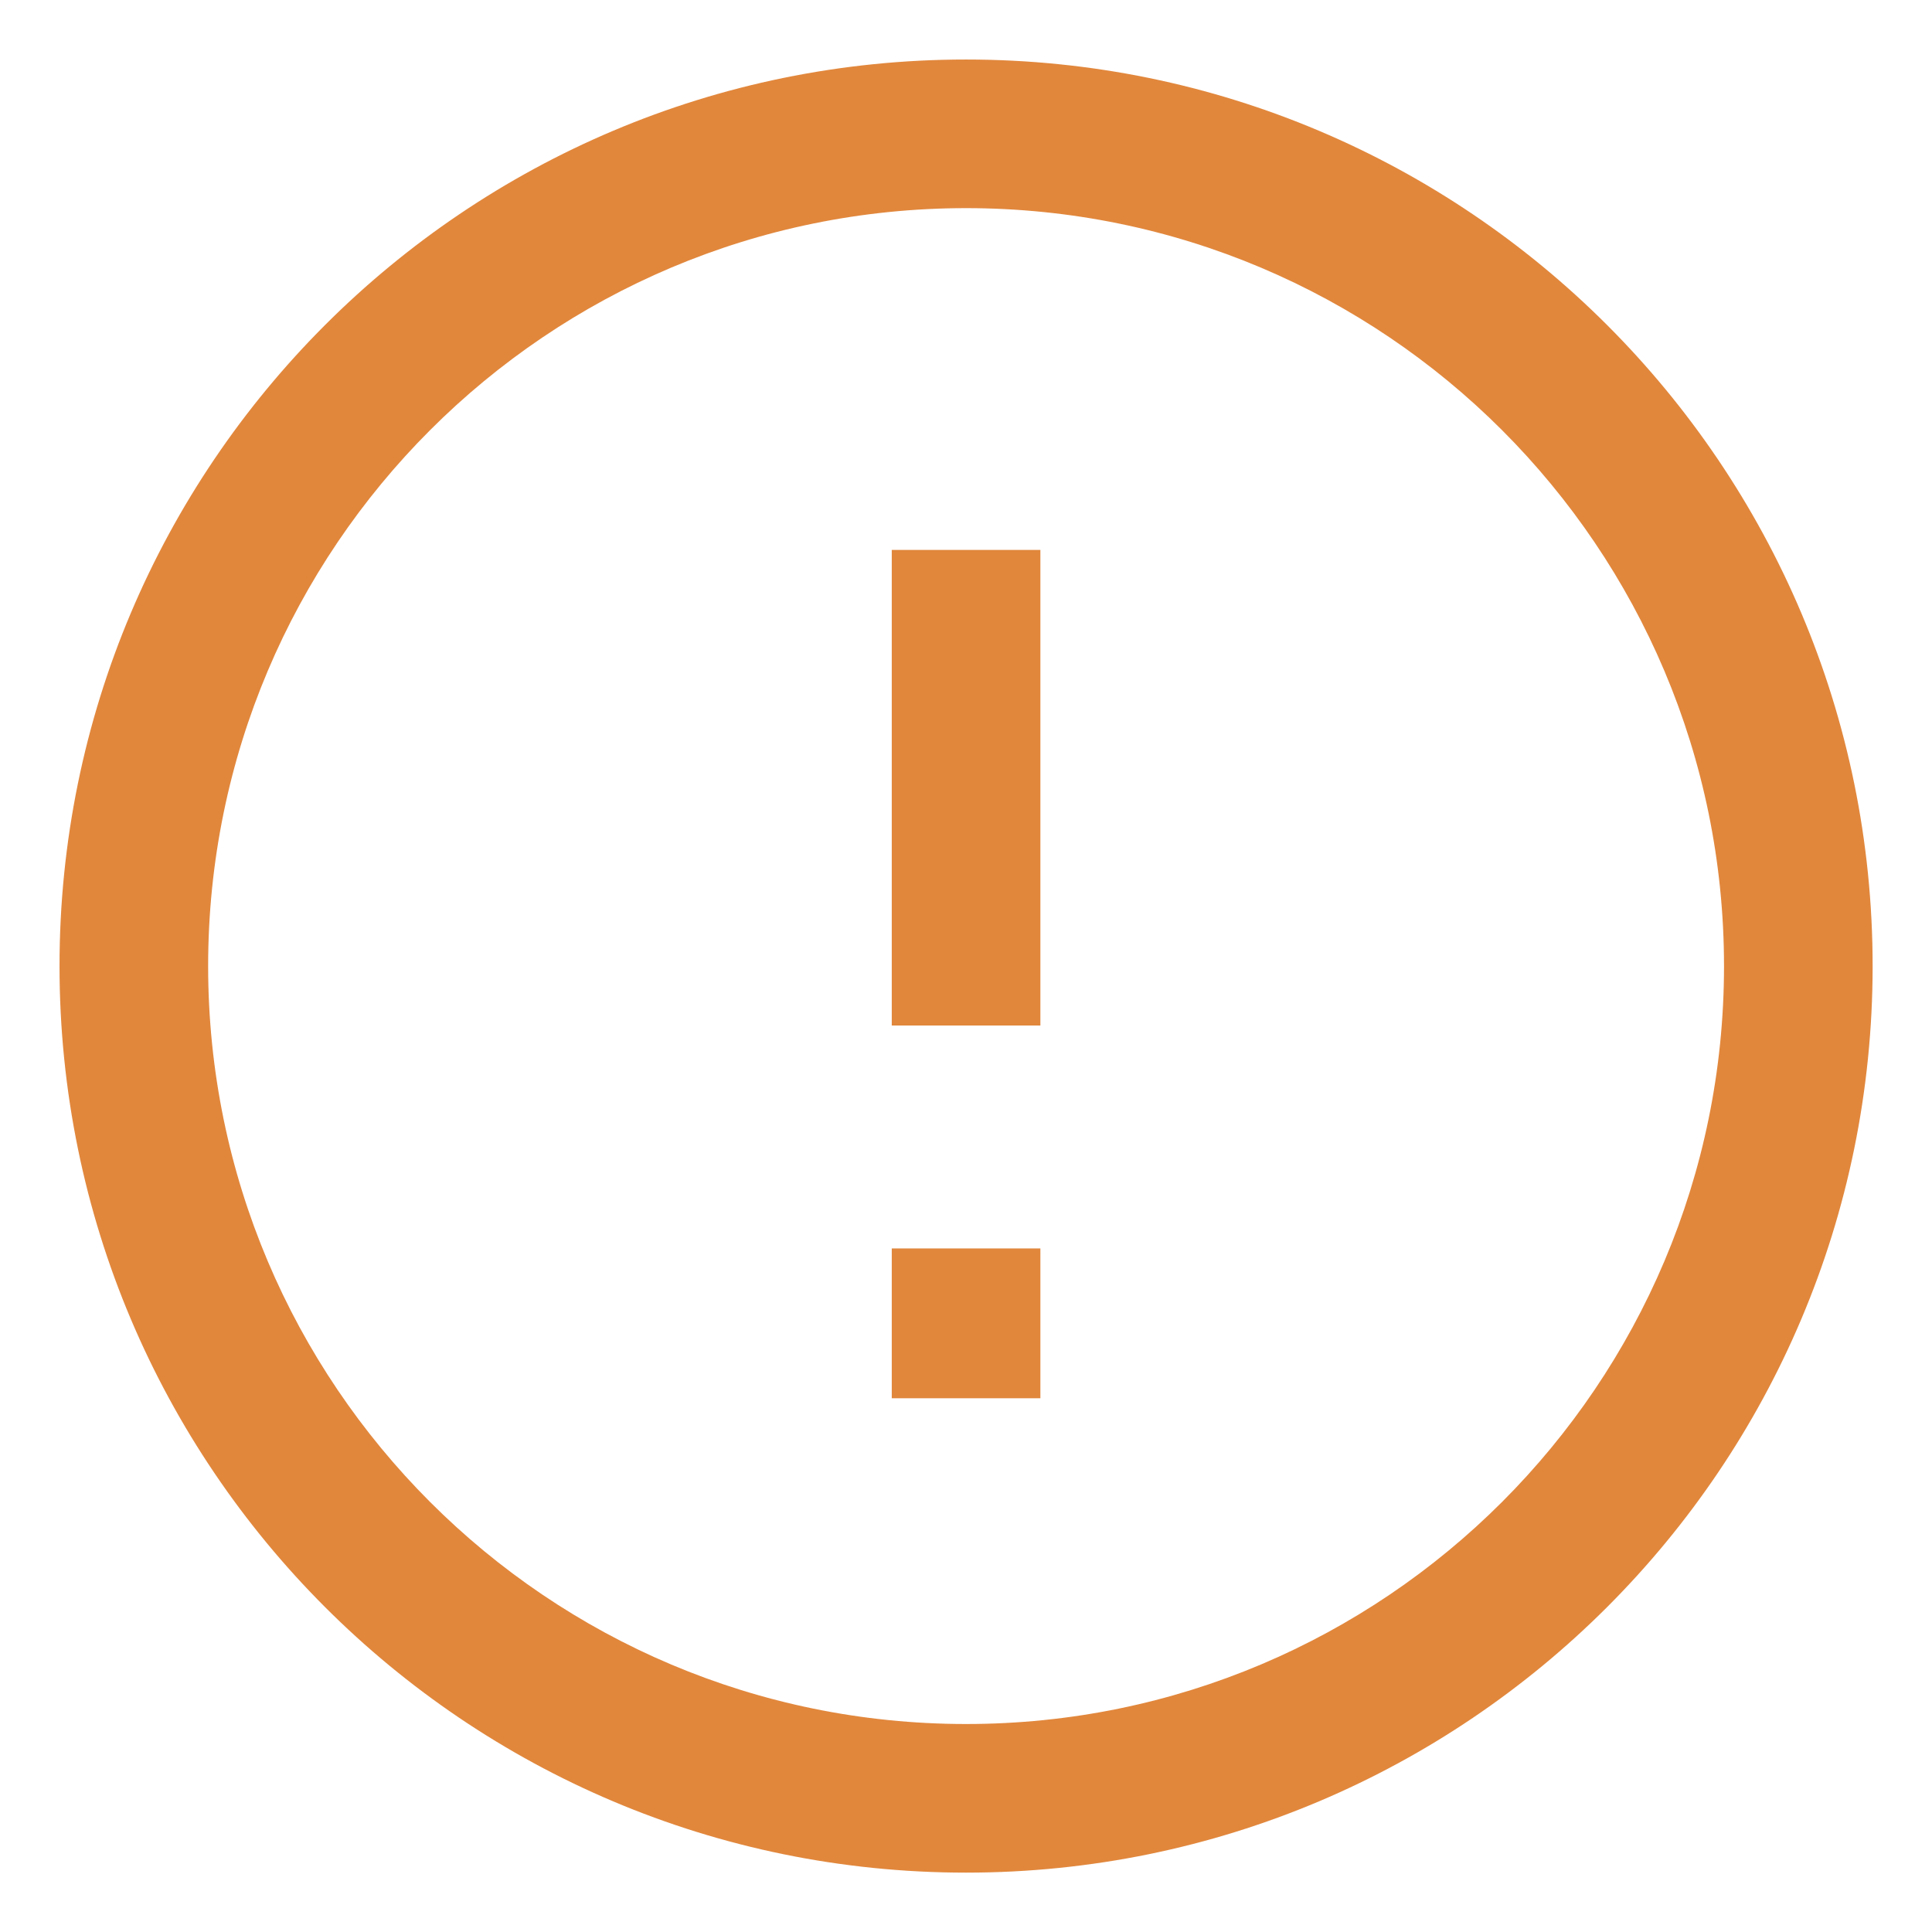 <?xml version="1.0" encoding="UTF-8"?> <svg xmlns="http://www.w3.org/2000/svg" width="26" height="26" viewBox="0 0 26 26" fill="none"><g clip-path="url(#clip0_2644_1090)"><path d="M14.001 17.801V16.801H12.001V17.801H14.001ZM12.001 17.817V18.817H14.001V17.817H12.001ZM13.001 7.401H12.001V13.801H13.001H14.001V7.401H13.001ZM13.001 17.801H12.001V17.817H13.001H14.001V17.801H13.001ZM13.001 24.201V23.201C7.367 23.201 2.801 18.634 2.801 13.001H1.801H0.801C0.801 19.739 6.263 25.201 13.001 25.201V24.201ZM24.201 13.001H23.201C23.201 18.634 18.634 23.201 13.001 23.201V24.201V25.201C19.739 25.201 25.201 19.739 25.201 13.001H24.201ZM13.001 1.801V2.801C18.634 2.801 23.201 7.367 23.201 13.001H24.201H25.201C25.201 6.263 19.739 0.801 13.001 0.801V1.801ZM13.001 1.801V0.801C6.263 0.801 0.801 6.263 0.801 13.001H1.801H2.801C2.801 7.367 7.367 2.801 13.001 2.801V1.801Z" fill="#E1873C"></path></g><defs><clipPath id="clip0_2644_1090"><rect width="26" height="26" fill="white"></rect></clipPath></defs></svg> 